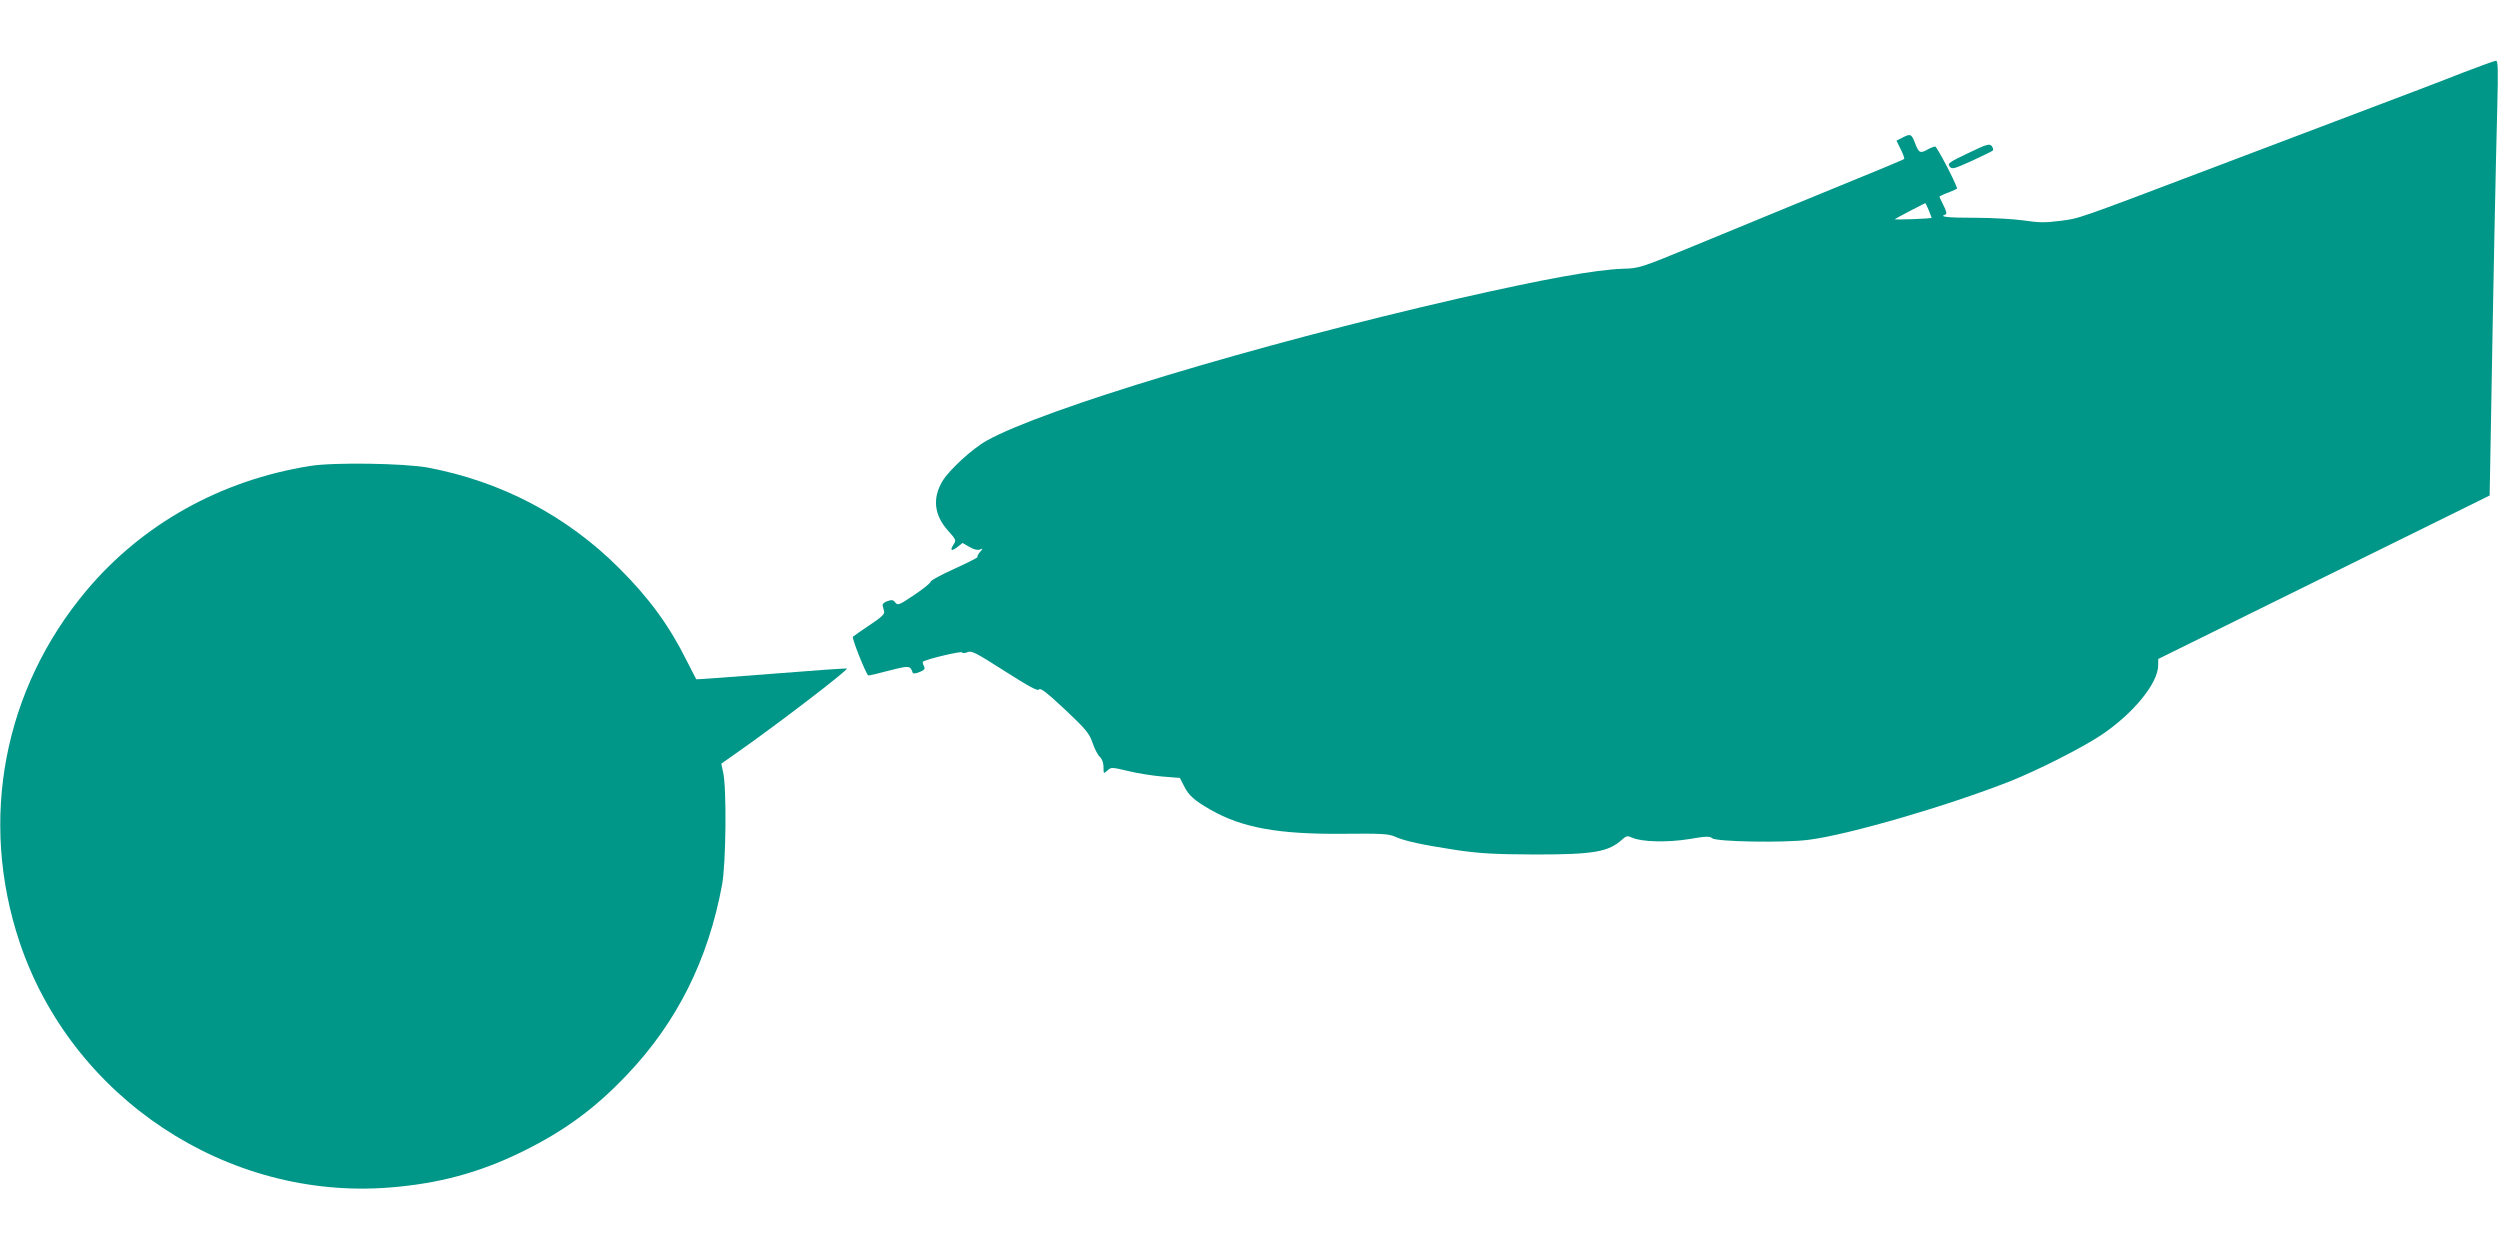 <?xml version="1.0" standalone="no"?>
<!DOCTYPE svg PUBLIC "-//W3C//DTD SVG 20010904//EN"
 "http://www.w3.org/TR/2001/REC-SVG-20010904/DTD/svg10.dtd">
<svg version="1.0" xmlns="http://www.w3.org/2000/svg"
 width="1280pt" height="640pt" viewBox="0 0 1280 640"
 preserveAspectRatio="xMidYMid meet">
<g transform="translate(0,640) scale(0.1,-0.1)"
fill="#009688" stroke="none">
<path d="M12615 6030 c-82 -33 -377 -145 -655 -250 -278 -105 -575 -218 -660
-250 -672 -255 -655 -249 -753 -261 -76 -10 -112 -9 -183 2 -49 7 -162 14
-251 14 -145 0 -188 5 -152 17 8 3 4 18 -10 46 -11 22 -21 43 -21 45 0 2 20
12 45 21 25 10 45 19 45 20 0 19 -103 216 -112 216 -7 -1 -24 -7 -38 -15 -38
-22 -46 -18 -64 30 -19 50 -24 52 -66 30 l-30 -15 22 -45 c12 -24 20 -46 17
-49 -4 -4 -141 -61 -564 -234 -121 -50 -348 -143 -505 -208 -279 -115 -287
-118 -370 -120 -143 -5 -402 -52 -850 -154 -1034 -237 -2117 -564 -2408 -726
-75 -42 -193 -151 -227 -208 -52 -88 -42 -174 29 -253 41 -46 43 -49 28 -71
-20 -31 -11 -37 21 -12 l25 20 35 -20 c21 -13 42 -18 53 -14 18 7 18 7 1 -13
-9 -11 -15 -22 -12 -25 3 -2 -50 -29 -118 -60 -67 -30 -122 -60 -122 -66 0 -7
-38 -37 -84 -68 -77 -52 -85 -55 -97 -39 -10 14 -18 15 -41 7 -16 -5 -26 -15
-24 -23 2 -8 6 -21 8 -31 4 -11 -17 -31 -74 -68 -43 -29 -82 -56 -86 -60 -7
-6 63 -182 78 -198 2 -2 49 9 105 24 105 27 110 27 123 -10 2 -6 16 -5 35 3
26 11 30 16 22 32 -6 10 -7 20 -3 22 23 14 194 54 198 47 3 -5 16 -5 29 1 20
9 43 -3 190 -97 129 -82 170 -104 176 -94 6 10 40 -16 132 -102 109 -103 125
-122 142 -172 11 -31 27 -63 38 -72 11 -11 18 -31 18 -52 0 -34 0 -35 20 -17
19 18 23 17 108 -3 48 -12 127 -24 175 -28 l88 -7 21 -41 c24 -49 53 -74 136
-122 161 -92 348 -126 677 -123 196 2 236 0 268 -15 52 -23 137 -41 312 -68
124 -18 193 -22 405 -23 302 0 376 13 447 78 20 18 26 19 50 8 48 -22 181 -25
292 -7 85 15 105 15 118 4 22 -18 366 -24 492 -8 206 26 710 173 1033 300 145
58 366 170 467 237 164 110 291 265 291 358 l0 31 683 337 c375 185 757 373
848 418 l166 82 7 386 c11 661 25 1346 32 1599 5 200 4 242 -7 241 -8 -1 -81
-27 -164 -59z m-2740 -706 c8 -20 15 -38 15 -40 0 -1 -43 -4 -95 -6 -52 -2
-95 -2 -95 -1 0 2 151 81 157 83 2 0 10 -16 18 -36z"/>
<path d="M10077 5616 c-97 -46 -107 -53 -95 -68 12 -16 20 -14 113 28 55 25
103 49 108 53 4 4 1 14 -5 23 -12 14 -25 10 -121 -36z"/>
<path d="M1586 4014 c-456 -73 -857 -297 -1143 -637 -425 -507 -552 -1173
-343 -1800 267 -797 1061 -1324 1896 -1257 251 20 459 76 679 184 215 106 371
220 536 394 255 268 415 588 486 972 20 108 24 489 6 573 l-10 47 81 57 c199
139 570 423 562 430 -2 2 -175 -10 -386 -27 -211 -17 -384 -29 -385 -28 -2 2
-23 45 -49 95 -90 181 -192 320 -345 473 -269 269 -604 445 -981 516 -120 22
-485 28 -604 8z"/>
</g>
</svg>

